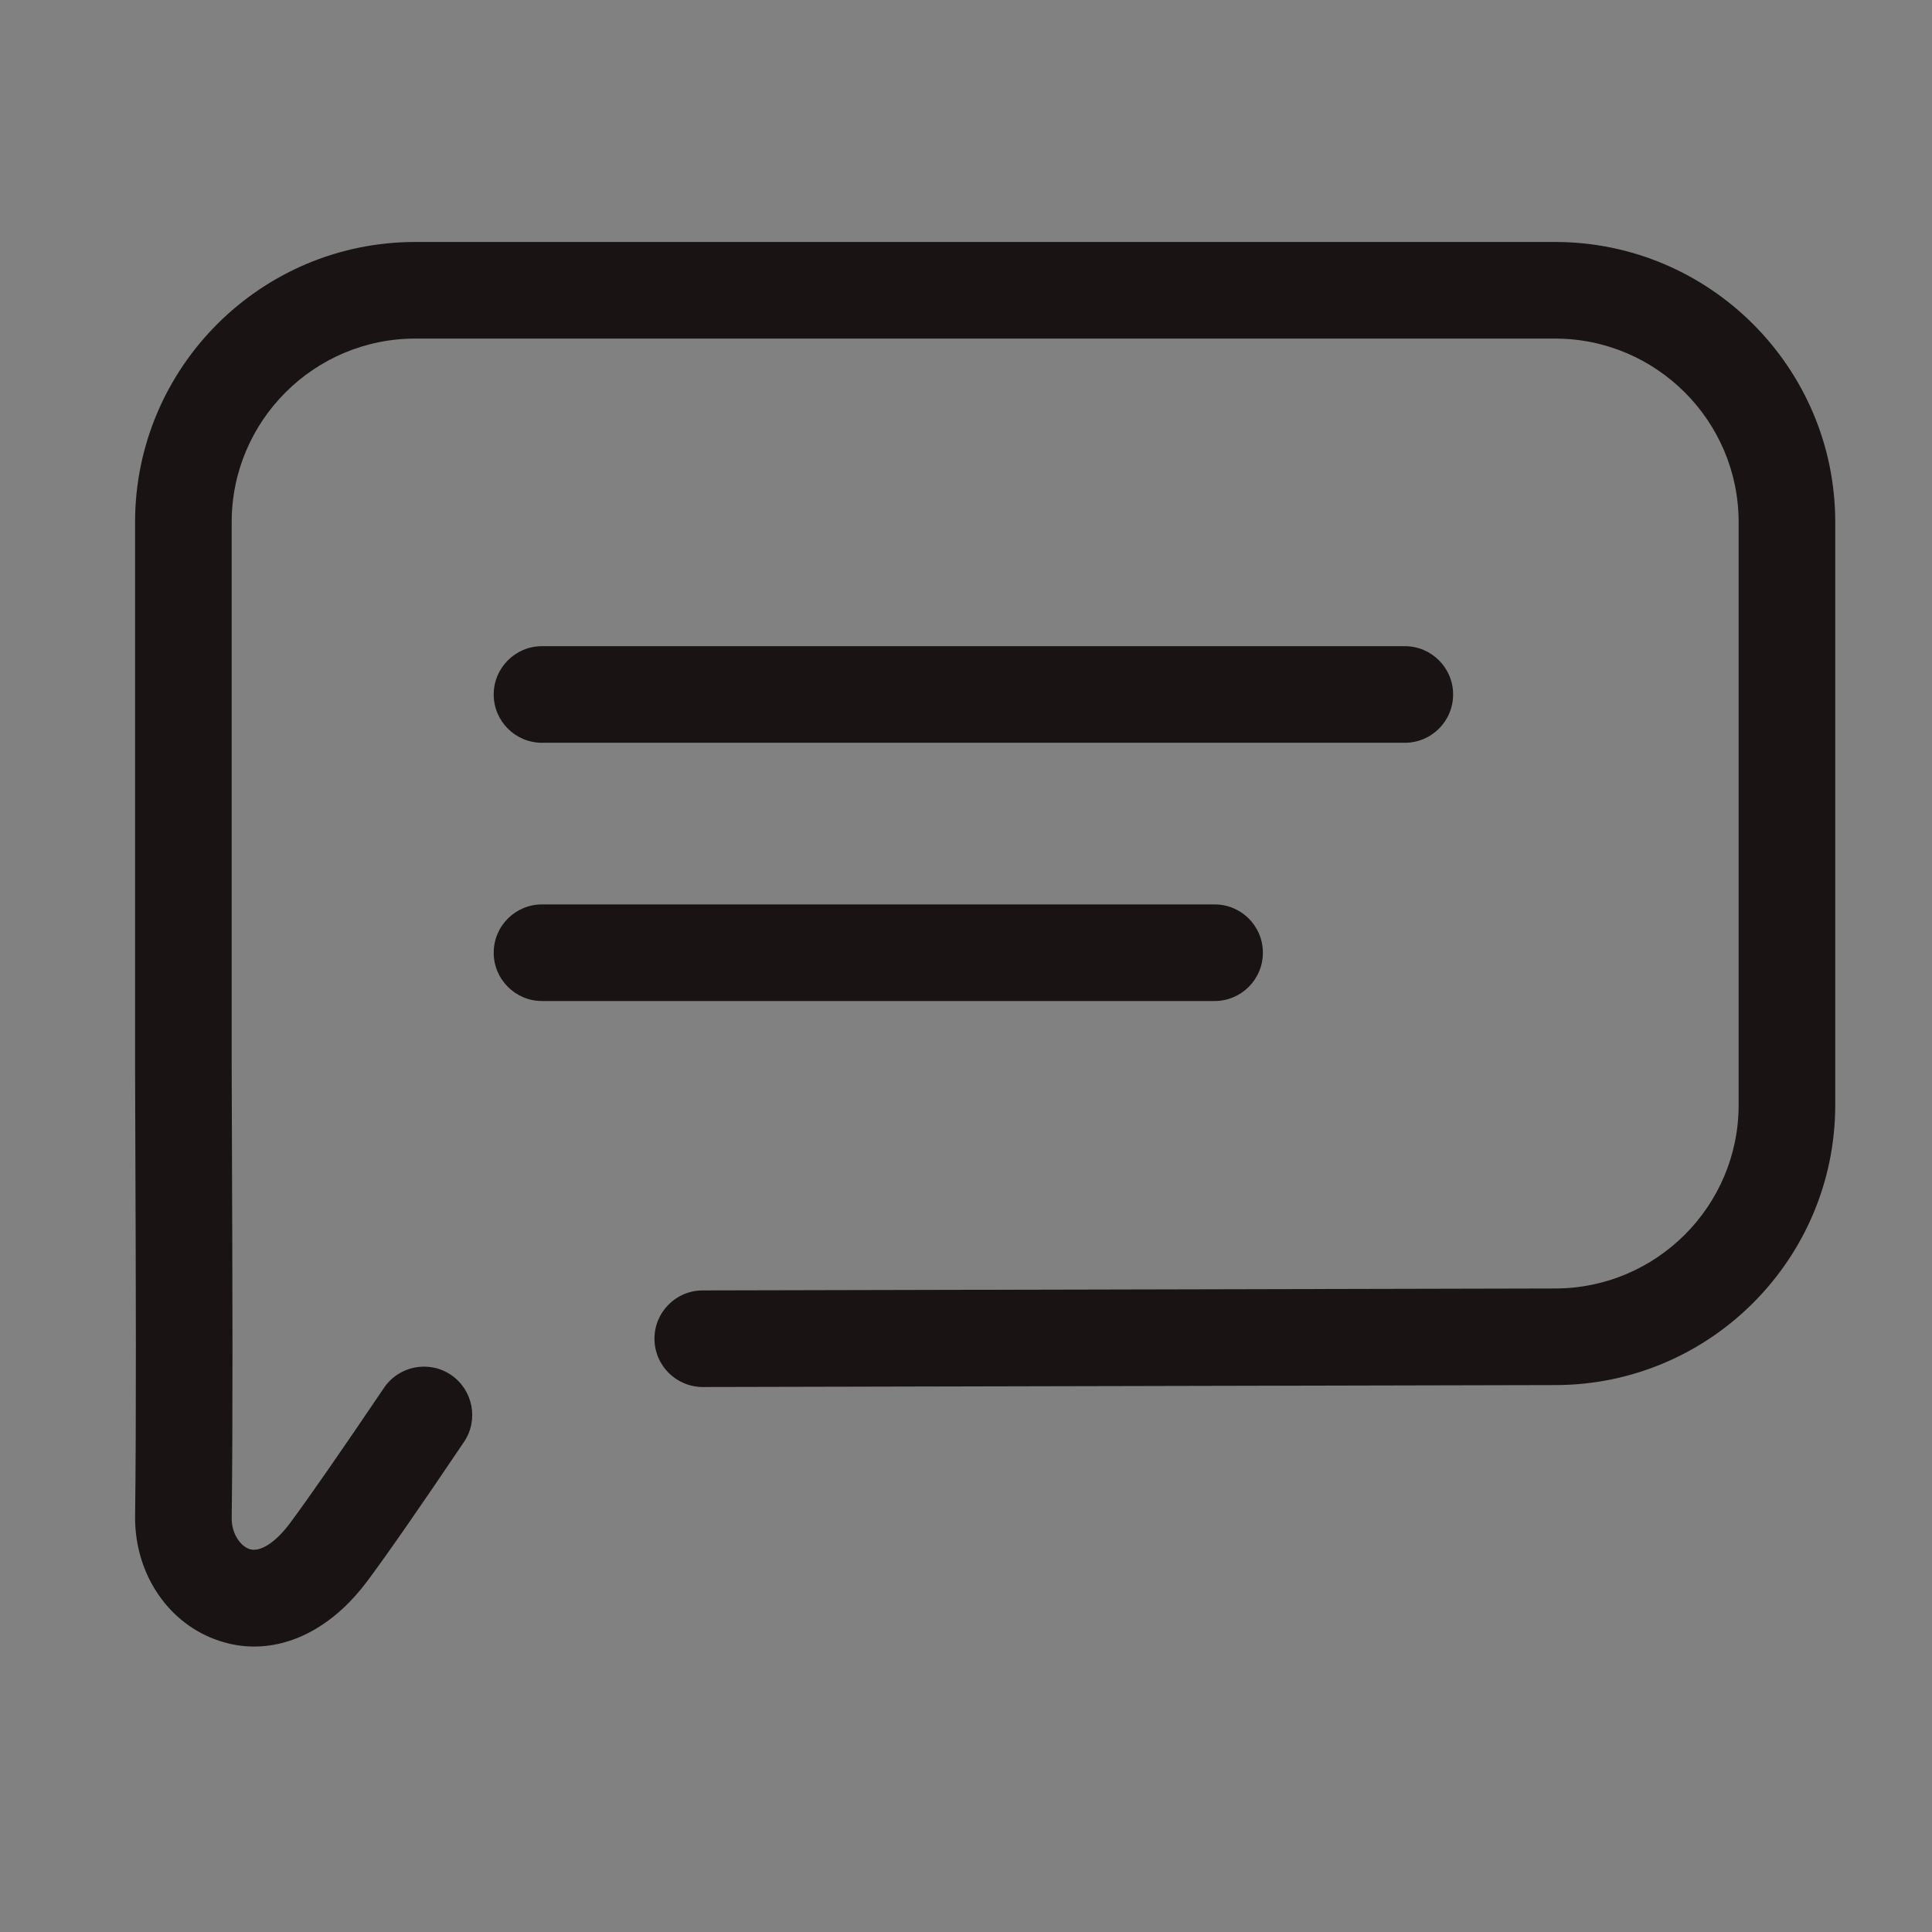 <?xml version="1.0" encoding="UTF-8"?>
<svg width="24px" height="24px" viewBox="0 0 24 24" version="1.1" xmlns="http://www.w3.org/2000/svg" xmlns:xlink="http://www.w3.org/1999/xlink">
    <rect x="0" y="0" width="24" height="24" fill="#808080" stroke="none"/>
    <!-- Generator: Sketch 64 (93537) - https://sketch.com -->
    <title>Icon/download</title>
    <desc>Created with Sketch.</desc>
    <g id="🛍POS" stroke="none" stroke-width="1" fill="none" fill-rule="evenodd">
        <g id="web:html:payme:b:pos:website:menu_desktop" transform="translate(-55, -1313)">
            <g id="Content">
                <g id="POS1" transform="translate(0, 736)">
                    <g id="Copy" transform="translate(55, 1)">
                        <g id="Text/Web/DocumentLink-Copy" transform="translate(0, 576)">
                            <g id="Icon/content/icEnquiry">
                                <rect id="BG" fill-opacity="0.01" fill="#FFFFFF" x="0" y="0" width="24" height="24"></rect>
                                <path d="M2.721,20.382 C2.097,20.176 1.678,19.561 1.678,18.853 C1.694,17.699 1.687,15.729 1.682,14.425 C1.68,13.929 1.678,13.513 1.678,13.246 L1.678,6.486 C1.678,4.567 3.239,3.006 5.158,3.006 L19.318,3.006 C21.237,3.006 22.798,4.567 22.798,6.486 L22.798,13.726 C22.798,15.645 21.237,17.206 19.318,17.206 L8.732,17.23 C8.399,17.23 8.131,16.962 8.13,16.631 C8.129,16.3 8.397,16.03 8.729,16.03 L19.317,16.006 C20.575,16.006 21.598,14.984 21.598,13.726 L21.598,6.486 C21.598,5.229 20.575,4.206 19.318,4.206 L5.158,4.206 C3.901,4.206 2.878,5.229 2.878,6.486 L2.878,13.246 C2.878,13.512 2.88,13.926 2.882,14.42 C2.887,15.806 2.894,17.705 2.878,18.862 C2.878,19.059 2.992,19.208 3.099,19.243 C3.229,19.287 3.422,19.163 3.602,18.922 C3.841,18.6 4.244,18.019 4.769,17.242 C4.954,16.967 5.327,16.894 5.602,17.079 C5.876,17.265 5.949,17.638 5.764,17.912 C5.222,18.716 4.819,19.297 4.565,19.638 C4.171,20.168 3.667,20.454 3.157,20.454 C3.012,20.454 2.865,20.43 2.721,20.382 Z" id="Black" fill="#191313"></path>
                                <path d="M15.088,11.235 C15.42,11.235 15.688,11.503 15.688,11.835 C15.688,12.166 15.42,12.435 15.088,12.435 L6.733,12.435 C6.402,12.435 6.133,12.166 6.133,11.835 C6.133,11.503 6.402,11.235 6.733,11.235 L15.088,11.235 Z M17.451,8.027 C17.783,8.027 18.051,8.296 18.051,8.627 C18.051,8.959 17.783,9.227 17.451,9.227 L6.733,9.227 C6.402,9.227 6.133,8.959 6.133,8.627 C6.133,8.296 6.402,8.027 6.733,8.027 L17.451,8.027 Z" id="Red" fill="#191313"></path>
                            </g>
                        </g>
                    </g>
                </g>
            </g>
        </g>
    </g>
</svg>